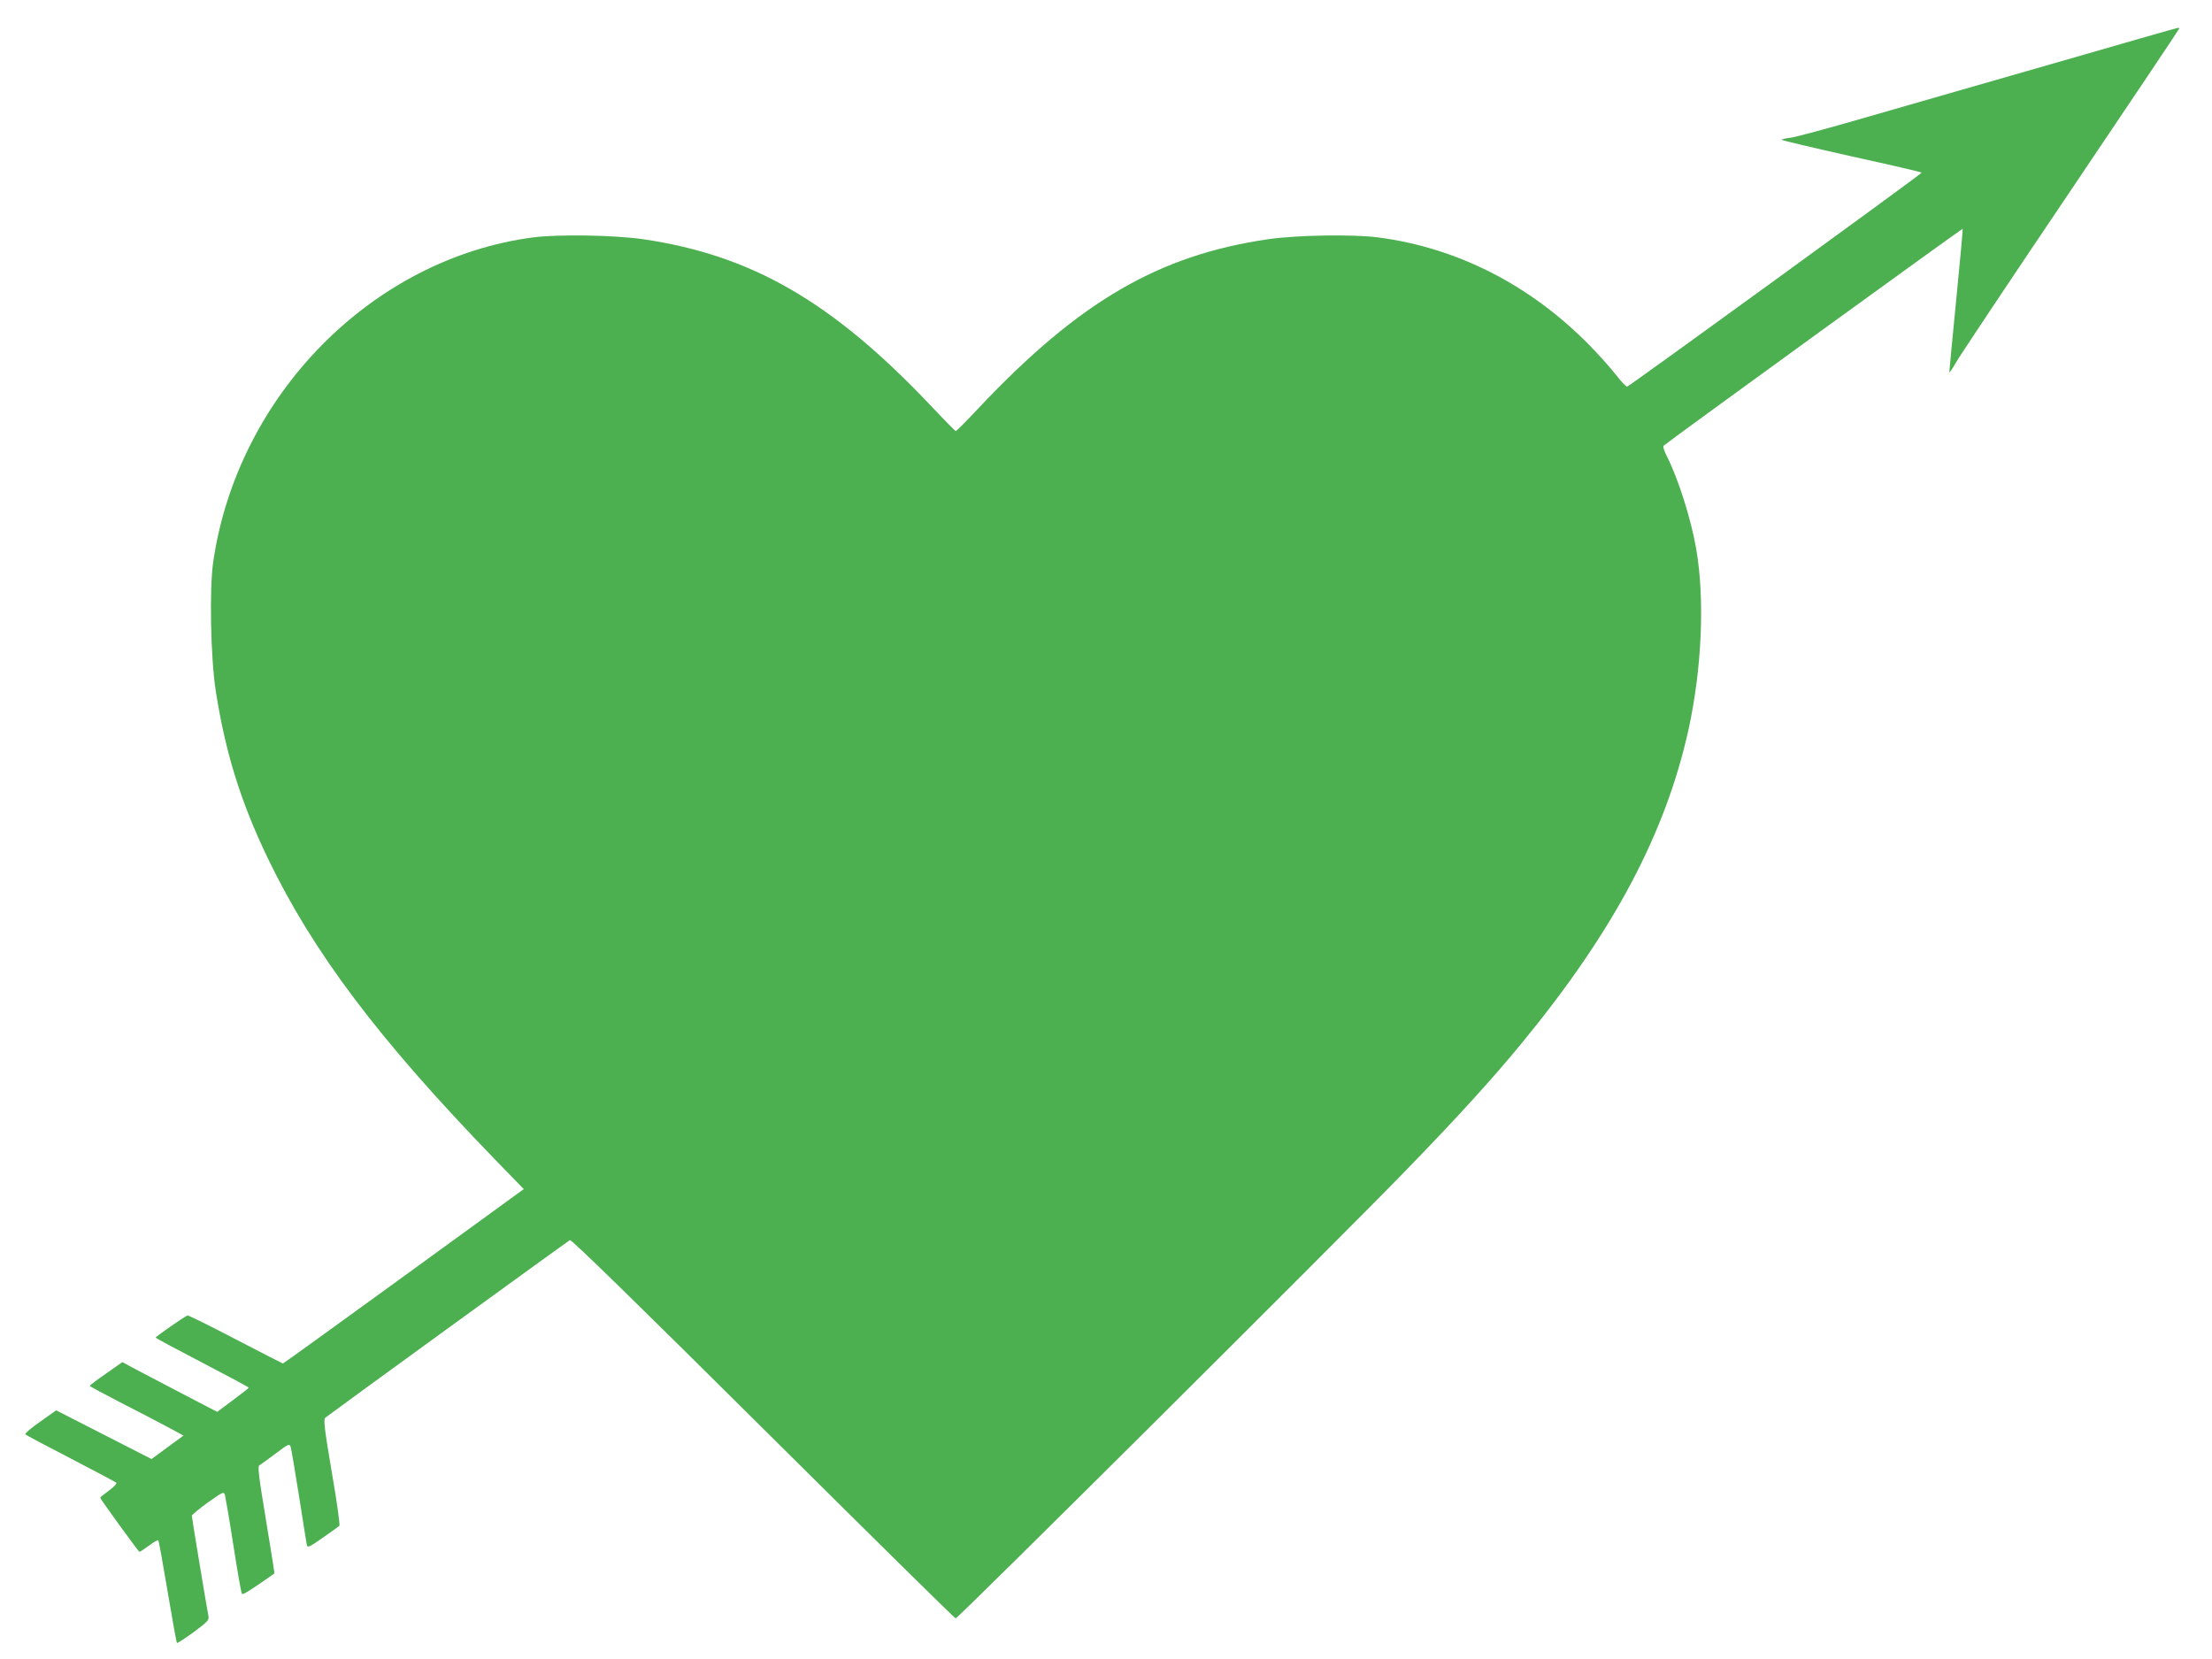 <?xml version="1.0" standalone="no"?>
<!DOCTYPE svg PUBLIC "-//W3C//DTD SVG 20010904//EN"
 "http://www.w3.org/TR/2001/REC-SVG-20010904/DTD/svg10.dtd">
<svg version="1.0" xmlns="http://www.w3.org/2000/svg"
 width="1280pt" height="960pt" viewBox="0 0 1280 960"
 preserveAspectRatio="xMidYMid meet">
<g transform="translate(0,960) scale(0.1,-0.1)"
fill="#4caf50" stroke="none">
<path d="M11890 9235 c-388 -111 -879 -253 -1092 -314 -213 -62 -410 -115
-437 -118 -28 -3 -51 -9 -51 -12 0 -3 182 -46 405 -96 223 -49 405 -91 405
-94 -1 -8 -1690 -1235 -1704 -1238 -6 -2 -36 30 -66 69 -30 39 -100 117 -155
173 -342 347 -762 561 -1219 621 -144 19 -468 14 -636 -10 -633 -92 -1093
-359 -1673 -973 -71 -76 -133 -138 -136 -138 -3 0 -70 68 -148 151 -568 599
-1034 868 -1663 960 -169 24 -492 29 -637 10 -930 -123 -1708 -913 -1849
-1876 -23 -157 -15 -555 14 -745 56 -360 145 -645 301 -970 264 -548 643
-1050 1314 -1743 l168 -173 -43 -31 c-24 -18 -336 -244 -695 -505 -358 -260
-653 -473 -656 -473 -2 0 -125 63 -273 140 -147 77 -273 139 -279 138 -14 -4
-184 -122 -184 -128 -1 -3 121 -68 269 -145 148 -77 270 -142 269 -145 0 -3
-41 -35 -91 -72 l-91 -68 -196 102 c-108 56 -231 121 -275 144 l-78 42 -94
-66 c-52 -36 -94 -68 -94 -71 0 -4 79 -46 176 -96 97 -49 218 -113 271 -141
l95 -51 -93 -68 -92 -68 -276 141 -276 141 -93 -66 c-52 -36 -90 -69 -85 -73
4 -5 123 -68 263 -140 140 -73 259 -136 263 -140 5 -4 -14 -24 -42 -45 -28
-20 -51 -39 -51 -42 0 -7 222 -313 227 -313 3 0 28 16 55 36 27 20 51 34 54
31 3 -2 27 -136 54 -297 27 -161 51 -294 54 -297 2 -3 45 25 96 62 82 61 91
70 86 94 -9 44 -96 569 -96 580 0 5 42 40 92 76 90 64 93 65 100 43 3 -13 26
-144 49 -293 23 -148 45 -274 49 -278 6 -7 50 21 188 118 1 1 -21 141 -49 310
-42 253 -49 309 -38 316 8 4 50 35 94 68 76 57 80 59 87 38 4 -12 25 -139 48
-282 22 -143 43 -270 45 -282 5 -21 10 -19 93 39 48 33 91 64 96 69 4 4 -15
143 -44 310 -42 248 -49 304 -38 315 13 12 1391 1013 1416 1028 8 5 369 -347
1118 -1091 608 -604 1109 -1098 1114 -1098 14 0 2259 2234 2603 2590 310 319
510 540 682 750 523 638 822 1201 955 1800 78 352 96 760 45 1050 -30 173
-103 403 -169 534 -17 32 -24 57 -19 62 19 19 1728 1258 1730 1255 2 -2 -15
-186 -37 -410 -22 -224 -40 -412 -40 -419 0 -7 17 17 37 53 20 36 319 484 665
997 345 512 628 934 628 937 0 3 -3 6 -7 5 -5 0 -325 -92 -713 -204z"/>
</g>
</svg>
